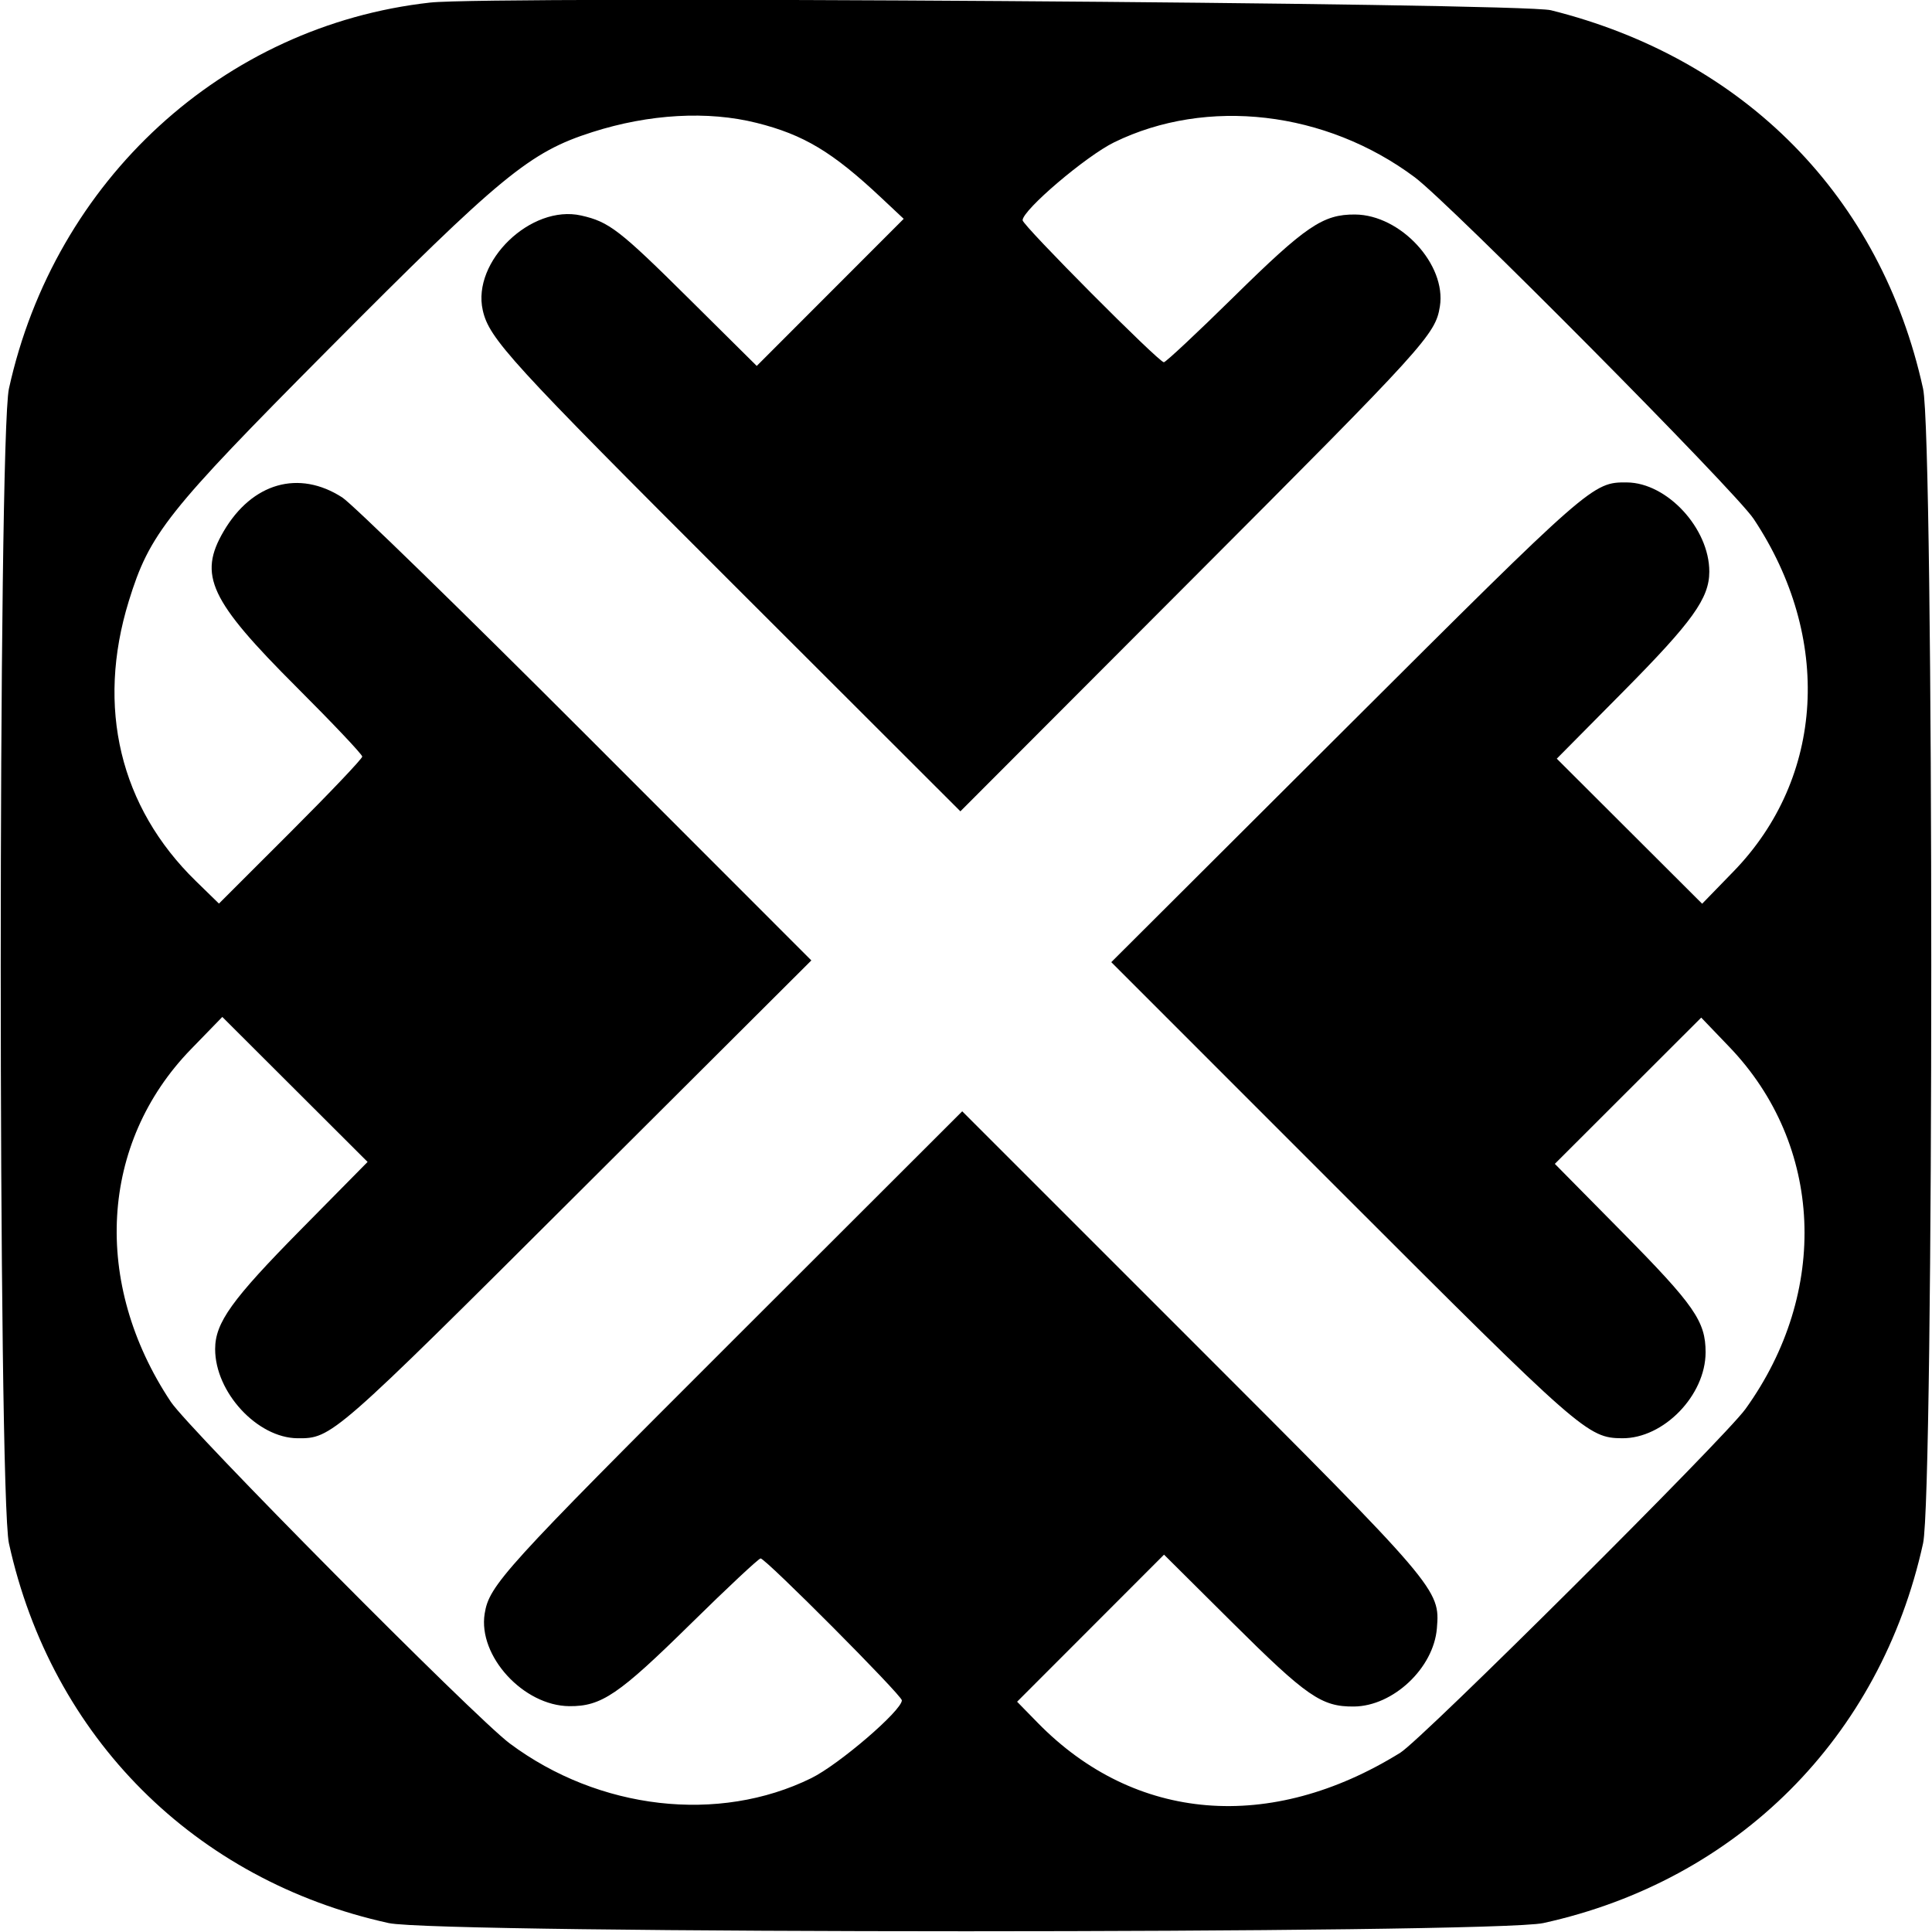 <svg id="svg" xmlns="http://www.w3.org/2000/svg" xmlns:xlink="http://www.w3.org/1999/xlink" width="400" height="400" viewBox="0, 0, 400,400"><g id="svgg"><path id="path0" d="M89.063 0.531 C 46.247 5.290,11.330 37.294,1.849 80.469 C -0.413 90.769,-0.413 309.231,1.849 319.531 C 10.663 359.670,40.330 389.337,80.469 398.151 C 90.769 400.413,309.231 400.413,319.531 398.151 C 359.718 389.326,389.326 359.718,398.151 319.531 C 400.413 309.231,400.413 90.769,398.151 80.469 C 389.438 40.793,361.249 12.132,321.094 2.119 C 314.923 0.581,101.744 -0.878,89.063 0.531 M156.641 25.440 C 166.409 27.889,172.349 31.454,182.418 40.909 L 187.101 45.306 171.888 60.534 L 156.675 75.762 142.595 61.802 C 128.246 47.574,126.099 45.918,120.316 44.619 C 109.952 42.290,97.669 54.122,99.951 64.236 C 101.277 70.116,105.502 74.742,151.714 120.902 L 198.839 167.975 246.996 119.730 C 295.222 71.415,297.182 69.257,298.112 63.443 C 299.495 54.790,289.991 44.485,280.560 44.412 C 273.913 44.361,270.358 46.774,255.407 61.486 C 247.854 68.919,241.353 75.000,240.962 75.000 C 239.912 75.000,211.719 46.656,211.719 45.601 C 211.719 43.479,224.860 32.298,230.702 29.449 C 249.898 20.089,274.490 22.955,292.906 36.698 C 300.148 42.102,359.241 101.668,363.068 107.422 C 379.418 132.001,377.764 161.009,358.906 180.423 L 352.411 187.109 337.363 172.093 L 322.315 157.076 336.133 143.123 C 350.424 128.691,353.887 123.863,353.894 118.359 C 353.907 109.406,345.170 99.946,336.829 99.881 C 329.758 99.826,329.467 100.081,278.516 150.897 L 230.078 199.205 277.299 246.435 C 327.458 296.604,328.731 297.720,335.859 297.775 C 344.438 297.842,353.125 288.885,353.125 279.973 C 353.125 273.567,350.811 270.233,335.822 255.052 L 321.912 240.964 337.066 225.825 L 352.220 210.685 358.061 216.777 C 377.494 237.047,378.839 267.491,361.373 291.728 C 356.990 297.810,294.489 360.048,289.917 362.883 C 263.023 379.560,234.961 377.249,214.861 356.700 L 210.581 352.324 225.791 337.100 L 241.000 321.875 255.071 335.864 C 270.580 351.283,273.617 353.382,280.327 353.316 C 288.445 353.237,296.809 345.359,297.490 337.151 C 298.161 329.057,297.915 328.769,246.081 276.940 L 199.219 230.083 151.903 277.346 C 104.220 324.977,101.286 328.206,100.344 334.100 C 98.942 342.867,108.378 353.170,117.878 353.244 C 124.525 353.296,128.079 350.883,143.030 336.170 C 150.584 328.738,157.084 322.656,157.476 322.656 C 158.511 322.656,186.719 350.993,186.719 352.033 C 186.719 354.141,173.713 365.318,167.969 368.146 C 148.800 377.583,123.980 374.726,105.531 360.959 C 98.289 355.554,39.197 295.988,35.369 290.234 C 19.019 265.655,20.673 236.647,39.531 217.233 L 46.026 210.547 61.066 225.555 L 76.106 240.564 62.263 254.597 C 47.974 269.084,44.551 273.855,44.543 279.297 C 44.531 288.250,53.267 297.711,61.608 297.775 C 68.675 297.830,68.983 297.561,119.733 246.956 L 167.981 198.845 121.295 152.130 C 95.618 126.437,72.927 104.328,70.871 102.999 C 61.884 97.191,52.196 99.949,46.311 109.990 C 40.978 119.090,43.414 124.295,61.418 142.277 C 68.888 149.738,75.000 156.201,75.000 156.640 C 75.000 157.078,68.324 164.106,60.165 172.257 L 45.329 187.077 40.539 182.406 C 24.830 167.086,19.885 146.440,26.661 124.465 C 30.977 110.469,34.510 106.011,67.904 72.415 C 103.815 36.288,109.620 31.508,122.633 27.351 C 134.407 23.590,146.542 22.908,156.641 25.440 " stroke="none" fill="#000000" fill-rule="evenodd"></path></g></svg>